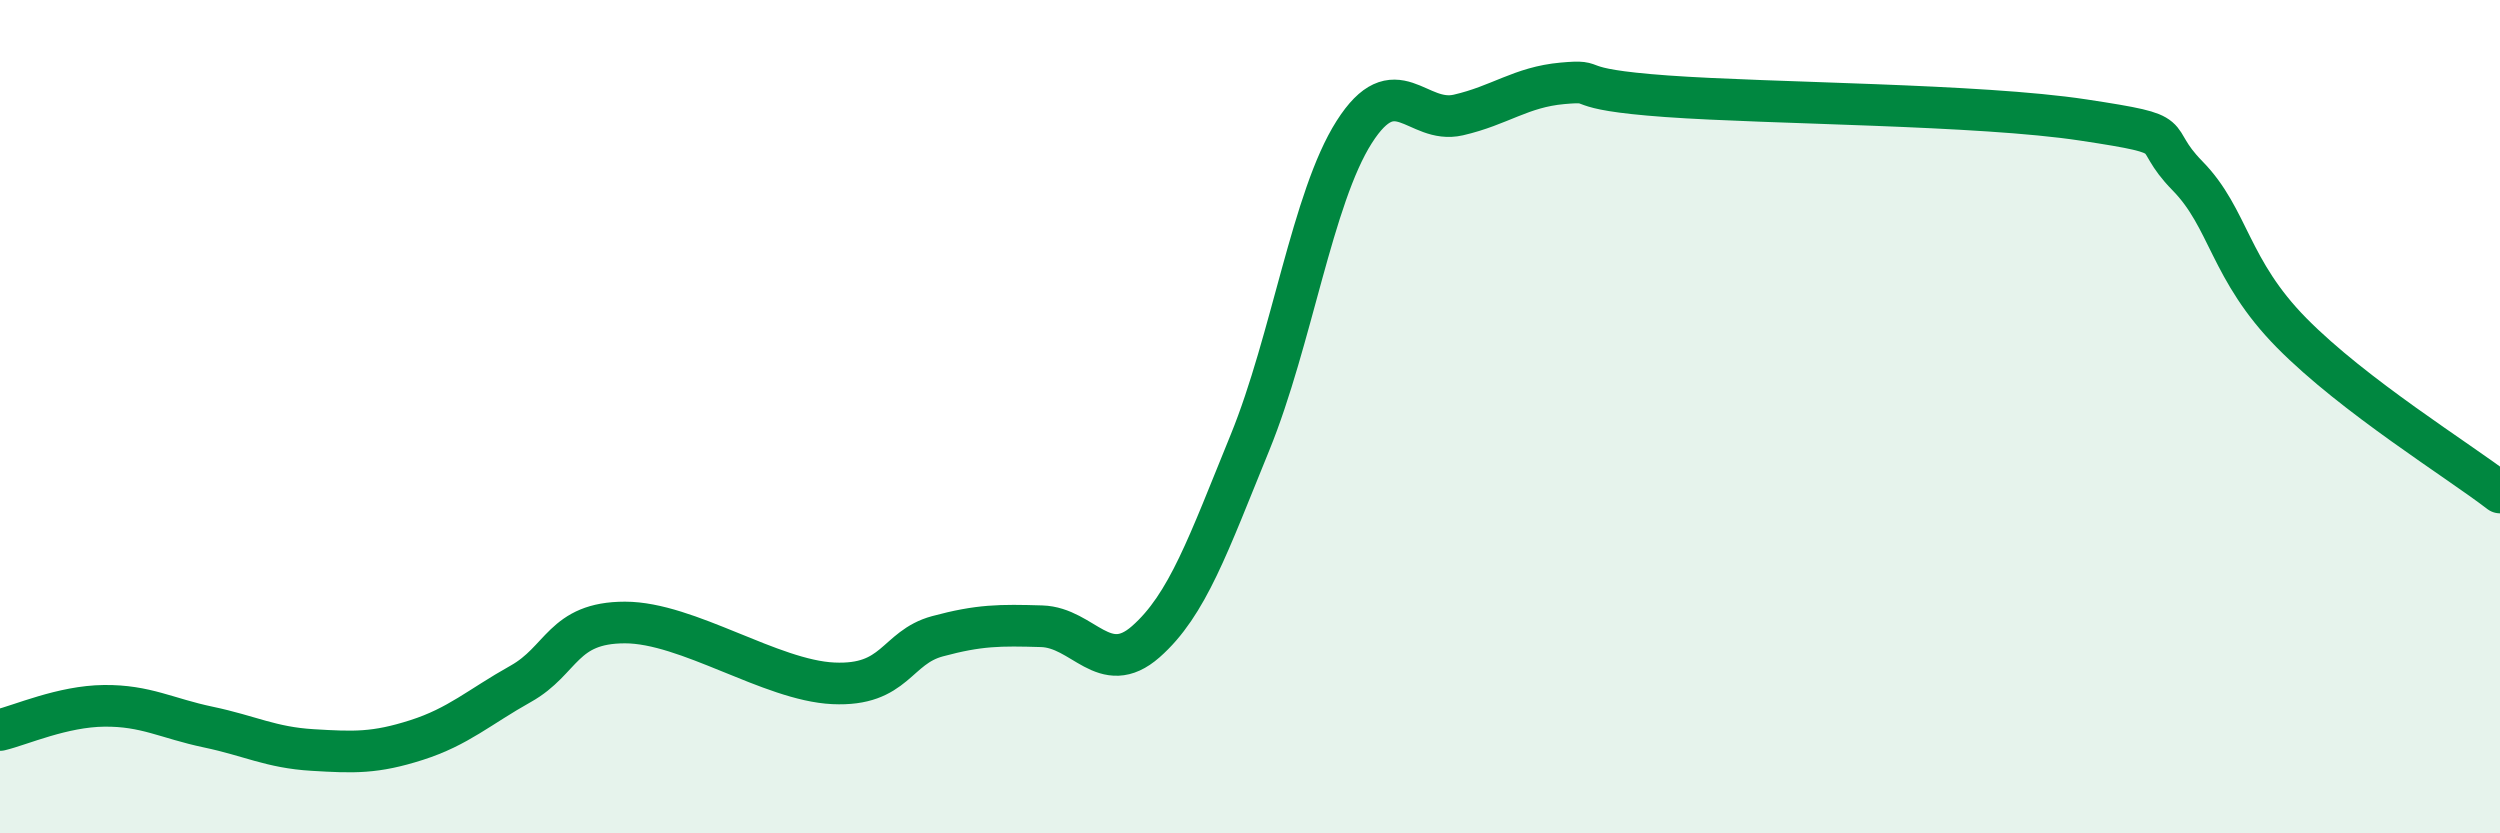 
    <svg width="60" height="20" viewBox="0 0 60 20" xmlns="http://www.w3.org/2000/svg">
      <path
        d="M 0,17.52 C 0.5,17.4 1.5,16.95 2.5,16.94 C 3.5,16.93 4,17.24 5,17.45 C 6,17.66 6.5,17.94 7.5,18 C 8.5,18.06 9,18.08 10,17.76 C 11,17.44 11.5,16.97 12.5,16.41 C 13.5,15.85 13.5,14.94 15,14.94 C 16.5,14.94 18.5,16.33 20,16.4 C 21.5,16.47 21.5,15.54 22.5,15.27 C 23.5,15 24,15 25,15.03 C 26,15.06 26.5,16.28 27.5,15.4 C 28.5,14.52 29,13.07 30,10.62 C 31,8.17 31.5,4.74 32.5,3.17 C 33.5,1.6 34,2.99 35,2.76 C 36,2.53 36.5,2.09 37.5,2 C 38.5,1.91 37.5,2.13 40,2.31 C 42.5,2.49 47.5,2.5 50,2.88 C 52.5,3.26 51.5,3.2 52.5,4.22 C 53.5,5.24 53.5,6.47 55,7.99 C 56.5,9.51 59,11.05 60,11.82L60 20L0 20Z"
        fill="#008740"
        opacity="0.1"
        stroke-linecap="round"
        stroke-linejoin="round"
      />
      <path
        d="M 0,17.52 C 0.5,17.4 1.5,16.95 2.5,16.94 C 3.5,16.93 4,17.24 5,17.45 C 6,17.66 6.5,17.94 7.5,18 C 8.5,18.06 9,18.08 10,17.76 C 11,17.44 11.5,16.97 12.5,16.41 C 13.5,15.85 13.5,14.94 15,14.94 C 16.5,14.94 18.5,16.33 20,16.4 C 21.5,16.47 21.5,15.54 22.5,15.27 C 23.5,15 24,15 25,15.03 C 26,15.06 26.5,16.28 27.5,15.4 C 28.5,14.52 29,13.07 30,10.62 C 31,8.17 31.5,4.74 32.5,3.17 C 33.5,1.6 34,2.99 35,2.76 C 36,2.53 36.5,2.09 37.5,2 C 38.5,1.91 37.5,2.13 40,2.31 C 42.5,2.49 47.5,2.5 50,2.88 C 52.5,3.26 51.5,3.2 52.5,4.22 C 53.5,5.24 53.5,6.47 55,7.99 C 56.5,9.51 59,11.05 60,11.82"
        stroke="#008740"
        stroke-width="1"
        fill="none"
        stroke-linecap="round"
        stroke-linejoin="round"
      />
    </svg>
  